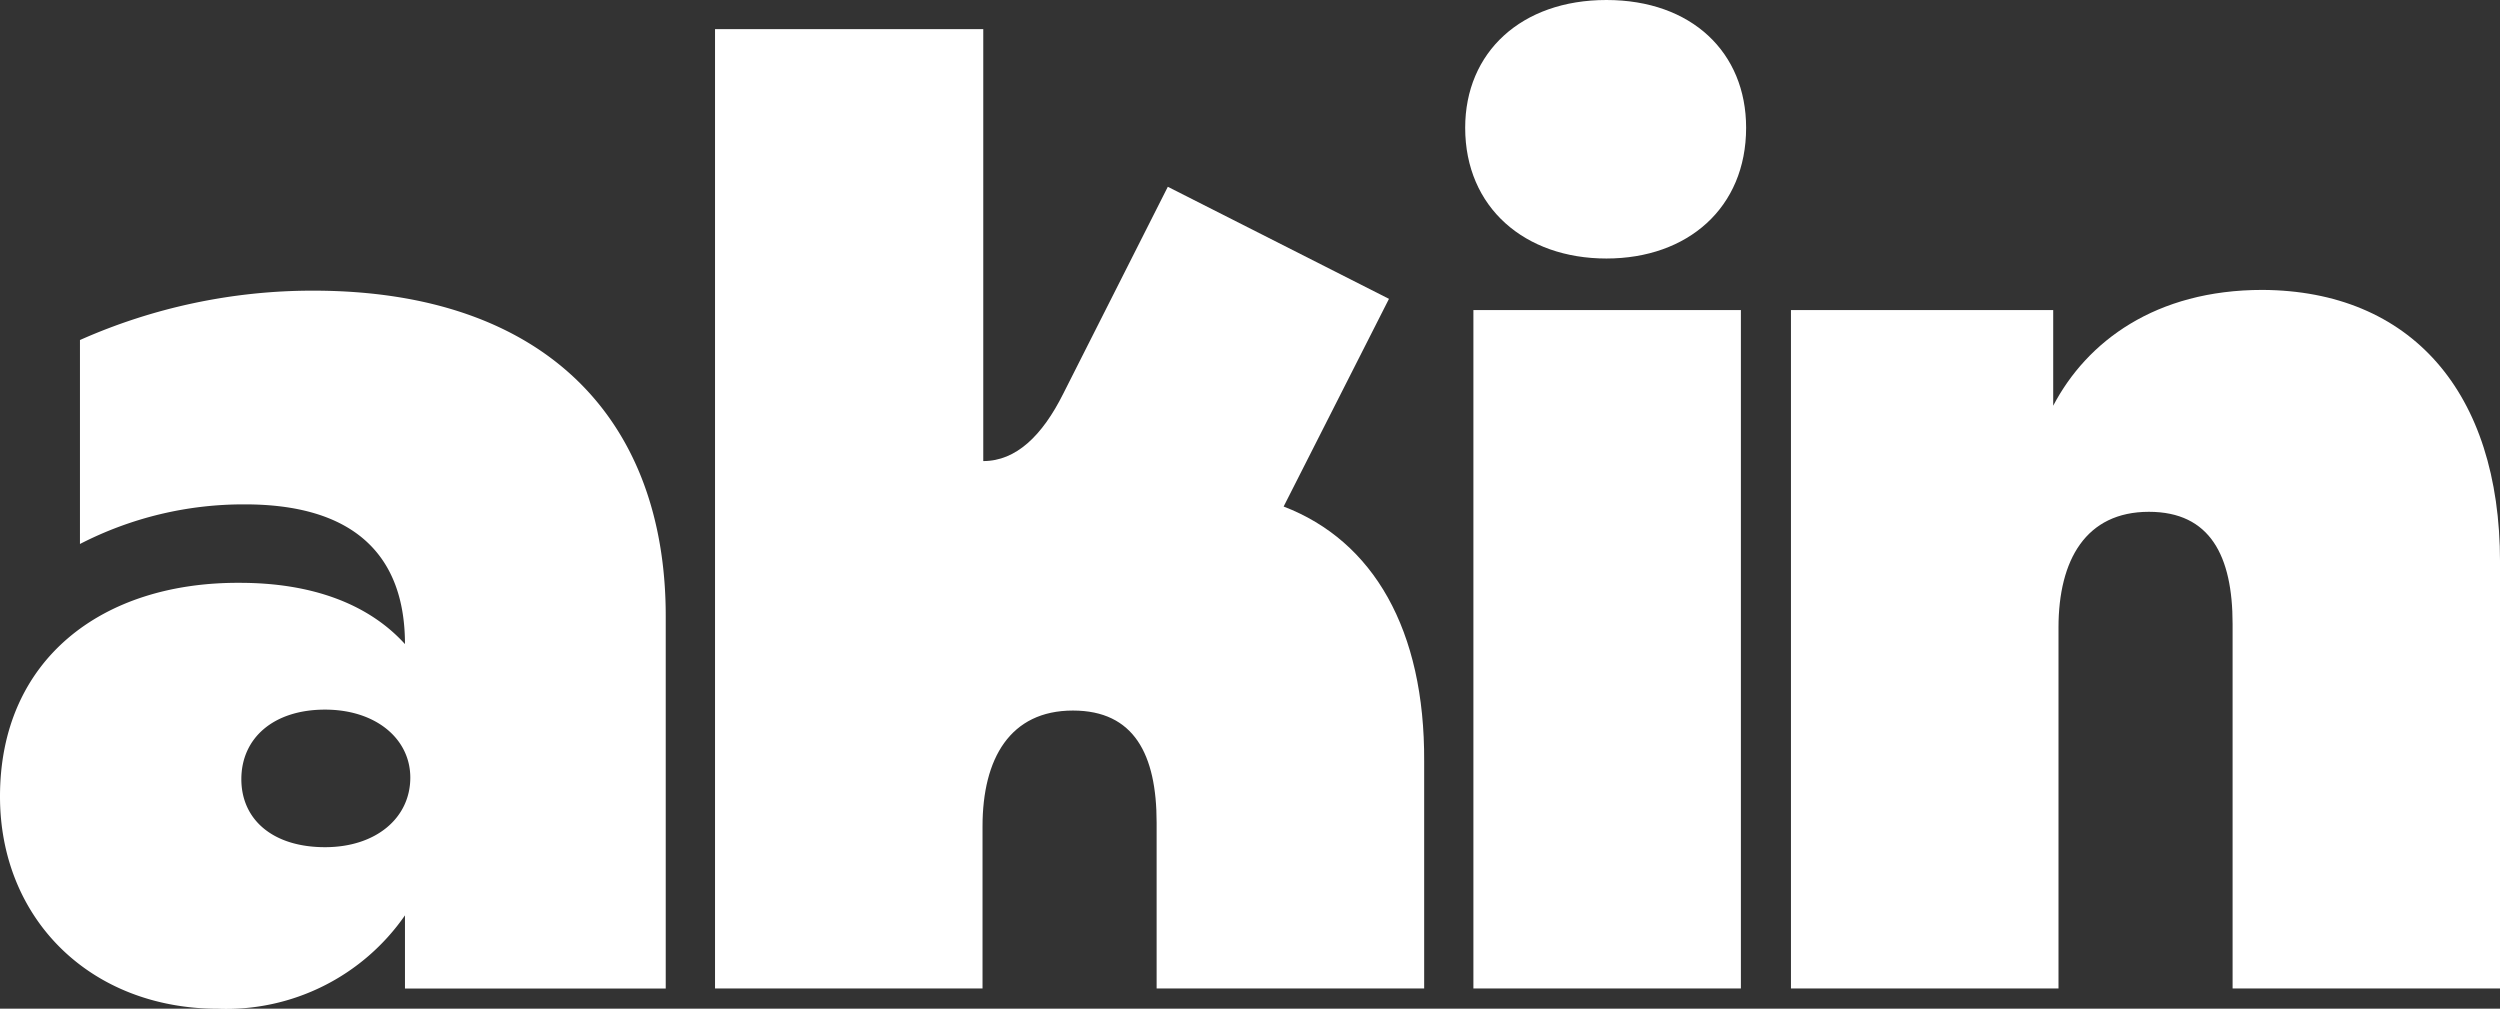 <svg id="Group_272" data-name="Group 272" xmlns="http://www.w3.org/2000/svg" xmlns:xlink="http://www.w3.org/1999/xlink" width="111.404" height="44.948" viewBox="0 0 111.404 44.948">
  <rect x="0" y="0" width="111.404" height="44.948" fill="#333333" stroke="none"/>
  <defs>
    <clipPath id="clip-path">
      <rect id="Rectangle_381" data-name="Rectangle 381" width="111.404" height="44.948" fill="none"/>
    </clipPath>
  </defs>
  <g id="Group_272-2" data-name="Group 272" clip-path="url(#clip-path)">
    <path id="Path_326" data-name="Path 326" d="M196.1,5.693C196.1,2.331,198.6,0,202.393,0s6.226,2.331,6.226,5.693c0,3.563-2.6,5.827-6.226,5.827S196.1,9.256,196.1,5.693m.366,8.124h11.92V44.049h-11.92Z" transform="translate(-130.809)" fill="#fff"/>
    <path id="Path_327" data-name="Path 327" d="M271.3,50.919V69.931h-11.92V53.683c0-3.03-1-4.994-3.729-4.994-2.8,0-4.029,2.131-4.029,5.161V69.931H239.7V39.7h11.686v4.262c1.5-2.863,4.561-5.161,9.323-5.161,6.592.033,10.588,4.528,10.588,12.119" transform="translate(-159.892 -25.882)" fill="#fff"/>
    <path id="Path_328" data-name="Path 328" d="M13.951,38.9A25.534,25.534,0,0,0,3.563,41.1v9.089a15.9,15.9,0,0,1,7.358-1.765c4.695,0,7.125,2.131,7.125,6.226-1.6-1.765-4.1-2.73-7.358-2.73C4.528,51.885,0,55.348,0,61.441,0,66.9,4.029,70.9,9.722,70.9a9.686,9.686,0,0,0,8.324-4.162V70h11.62V53.483C29.7,44.693,24.338,38.9,13.951,38.9m.533,24.8c-2.331,0-3.729-1.232-3.729-3.03,0-1.831,1.432-3.1,3.729-3.1,2.264,0,3.8,1.3,3.8,3.03,0,1.8-1.532,3.1-3.8,3.1" transform="translate(0 -25.948)" fill="#fff"/>
    <path id="Path_329" data-name="Path 329" d="M121.037,25.175l4.695-9.256-9.855-4.994-4.661,9.223c-.932,1.865-2.1,3-3.563,3V3.9H95.7V46.65h11.92V39.426c0-3.03,1.232-5.161,4.029-5.161,2.73,0,3.729,1.964,3.729,4.994V46.65H127.3V36.529c.033-5.86-2.264-9.822-6.259-11.354" transform="translate(-63.837 -2.602)" fill="#fff"/>
  </g>
</svg>
